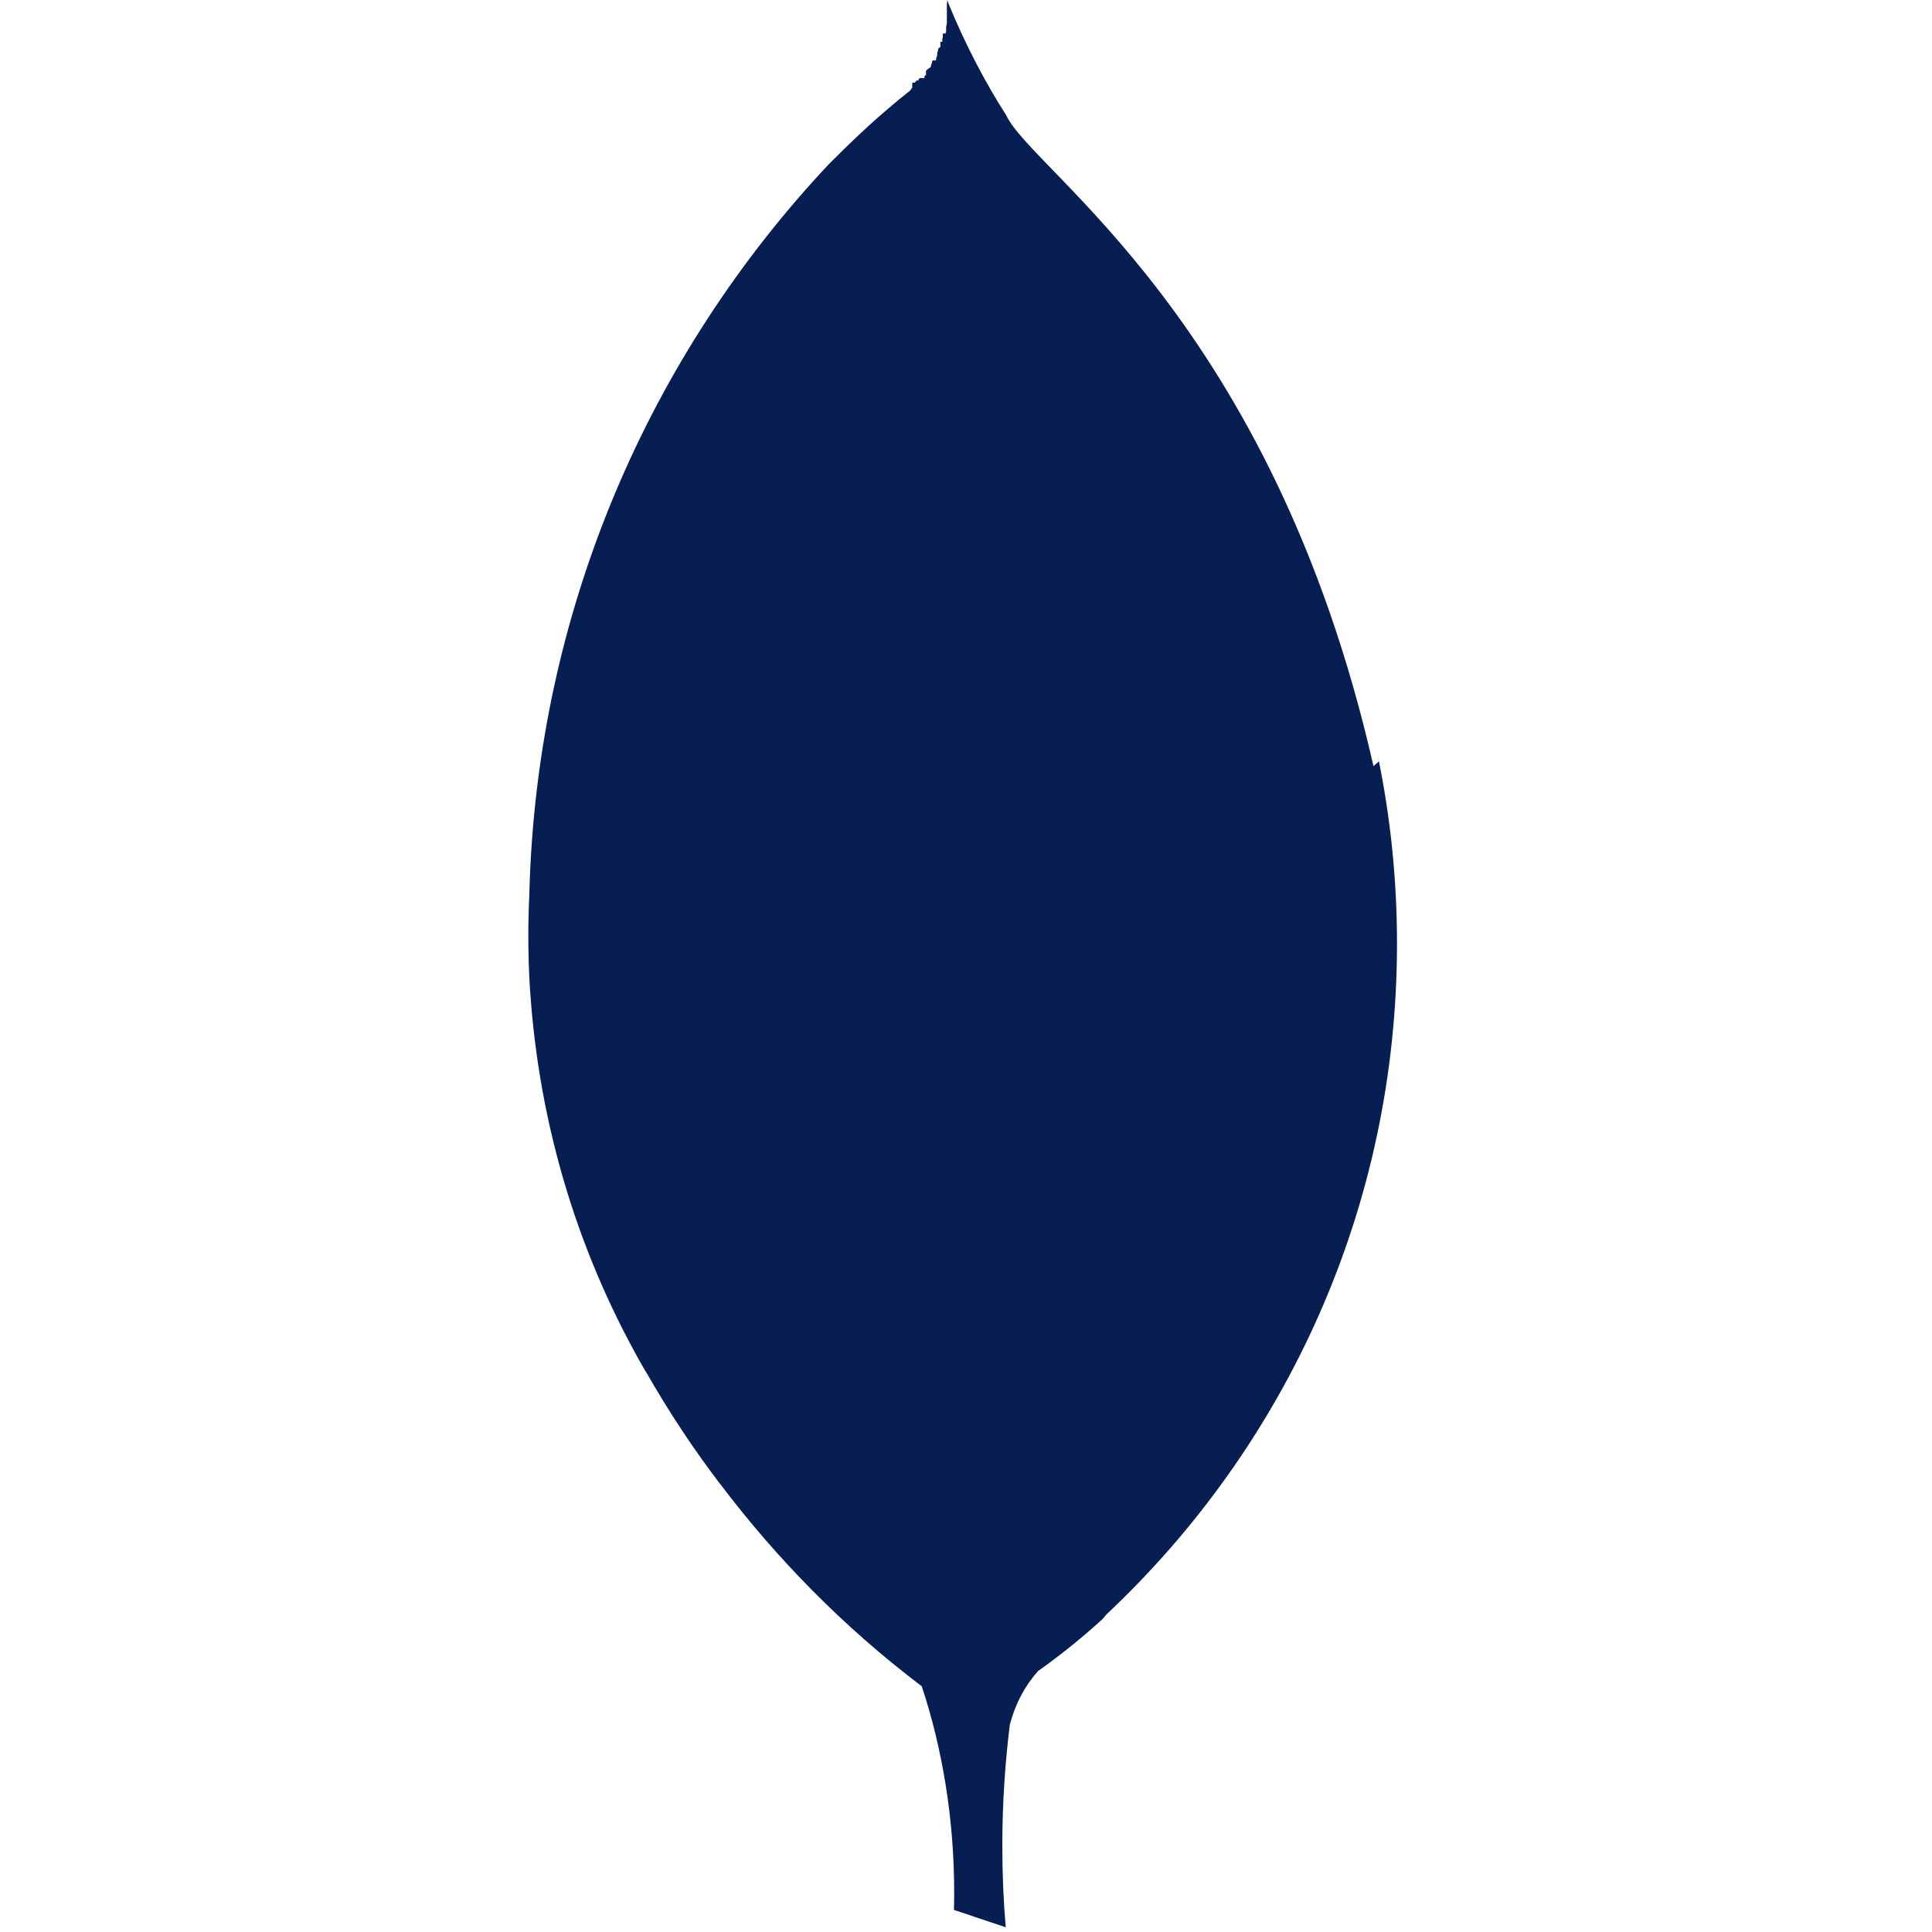 <svg width="35" height="35" viewBox="0 0 35 35" fill="none" xmlns="http://www.w3.org/2000/svg">
<g id="mongodb-svgrepo-com 1">
<path id="Vector" d="M24.882 13.88C23.04 5.772 18.696 3.108 18.229 2.088C17.847 1.493 17.488 0.806 17.192 0.087L17.16 0C17.16 0.028 17.16 0.045 17.153 0.071V0.09V0.147V0.169V0.207V0.245V0.263C17.153 0.263 17.153 0.276 17.153 0.281V0.28V0.311C17.153 0.315 17.154 0.321 17.154 0.327C17.154 0.333 17.154 0.337 17.153 0.343V0.372V0.419L17.14 0.491V0.506V0.515C17.14 0.515 17.14 0.521 17.14 0.524V0.583H17.133V0.607H17.08V0.69H17.071V0.757H17.036V0.812V0.817C17.036 0.817 17.036 0.82 17.036 0.821V0.836V0.843C17.036 0.843 17.036 0.847 17.036 0.85L17.003 0.875L16.995 0.885V0.917H16.988V0.944H16.979V1.009H16.971V1.037H16.963V1.063H16.956V1.095H16.89V1.117H16.883V1.145H16.876V1.167H16.867V1.2H16.86V1.209V1.213C16.86 1.213 16.86 1.216 16.86 1.219C16.832 1.232 16.809 1.25 16.788 1.269C16.784 1.273 16.78 1.278 16.775 1.283V1.368H16.768V1.356H16.761V1.371H16.753V1.383H16.746V1.415H16.657V1.429H16.642V1.458H16.599V1.473H16.591V1.482H16.577V1.496H16.533V1.505H16.526V1.59H16.517V1.604H16.51V1.613H16.503V1.622C16.497 1.63 16.489 1.638 16.482 1.645L16.465 1.66C16.444 1.674 16.425 1.69 16.408 1.706C16.396 1.715 16.386 1.722 16.376 1.731L16.304 1.788L16.196 1.878C16.113 1.947 16.026 2.024 15.925 2.11C15.678 2.326 15.385 2.603 15.05 2.939L15.028 2.96C11.77 6.423 9.724 11.059 9.59 16.172V16.198C9.578 16.424 9.571 16.688 9.571 16.953C9.571 17.274 9.581 17.593 9.6 17.91L9.599 17.866V17.879C9.762 20.453 10.515 22.822 11.722 24.891L11.681 24.815C12.13 25.602 12.577 26.272 13.064 26.908L13.032 26.864C14.092 28.268 15.299 29.482 16.653 30.514L16.698 30.548C17.07 31.665 17.286 32.95 17.286 34.285C17.286 34.396 17.284 34.507 17.281 34.617V34.6L18.22 34.914C18.181 34.472 18.158 33.959 18.158 33.441C18.158 32.664 18.209 31.898 18.306 31.148L18.298 31.238C18.392 30.863 18.569 30.538 18.808 30.269L18.807 30.272C19.241 29.962 19.622 29.654 19.982 29.323L19.973 29.331C20 29.304 20.014 29.279 20.038 29.253C23.285 26.205 25.308 21.887 25.308 17.095C25.308 15.927 25.188 14.787 24.959 13.687L24.978 13.794L24.882 13.88Z" fill="#071E53"/>
</g>
</svg>
